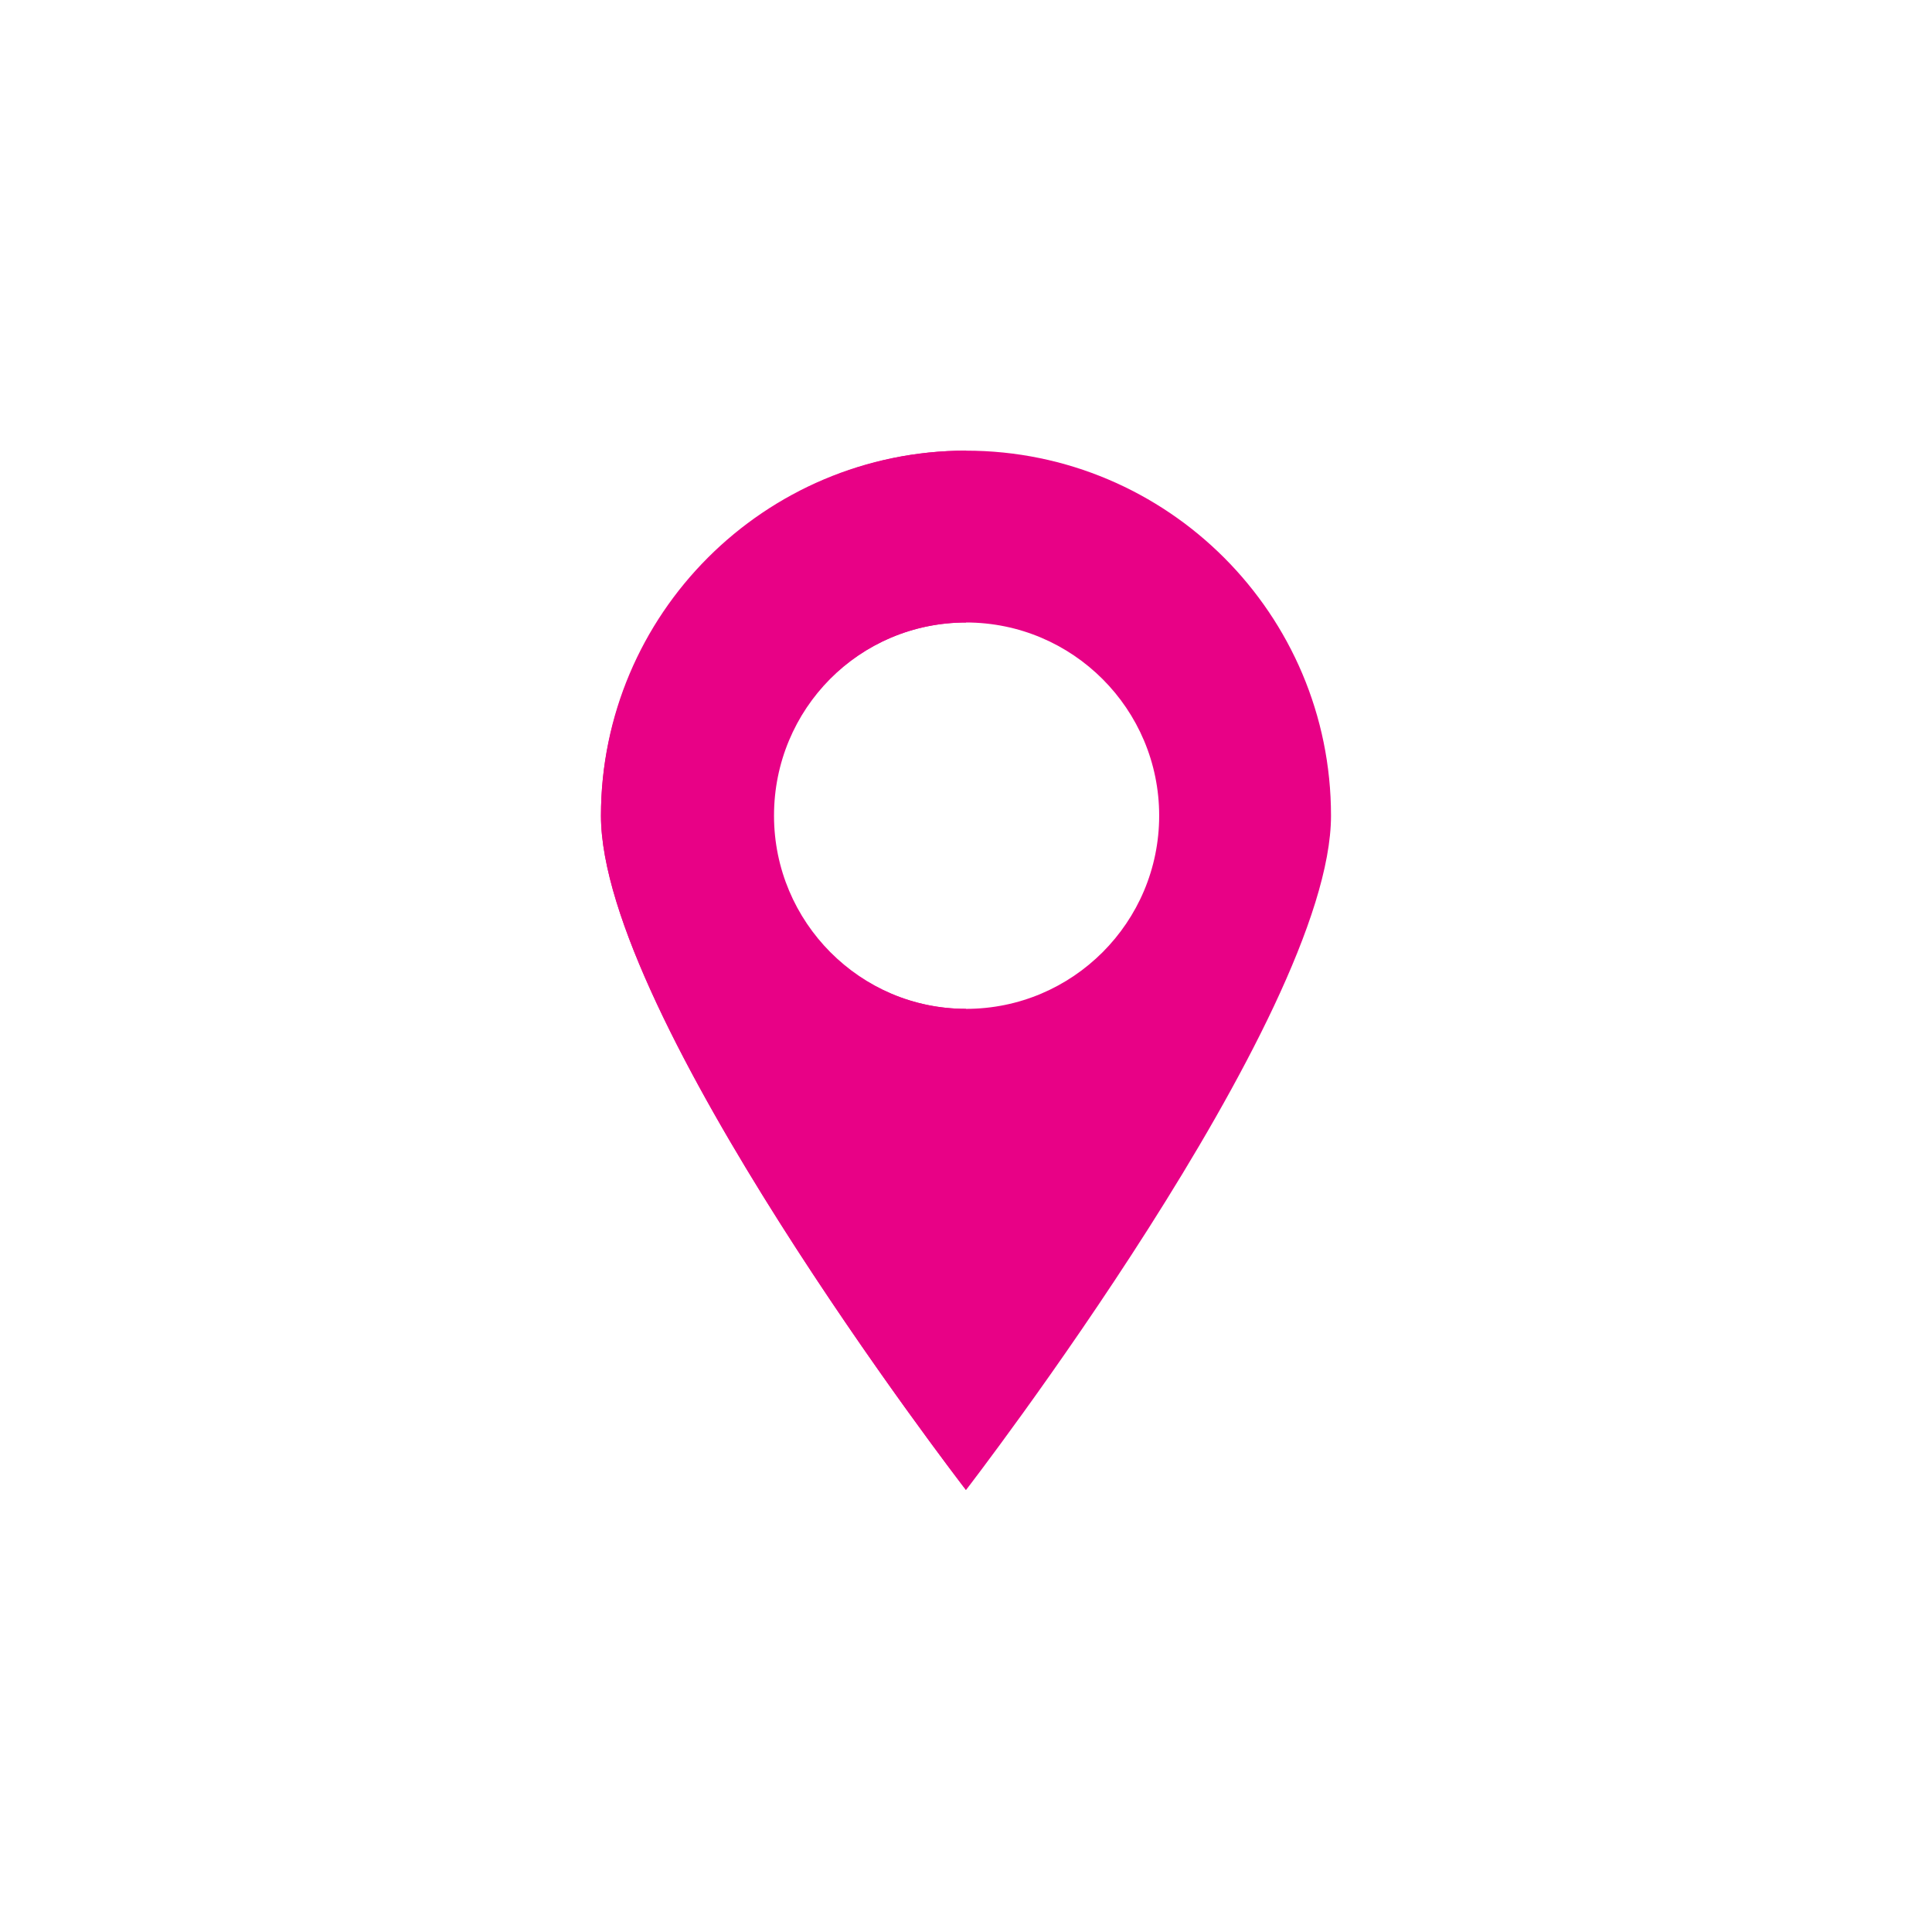 <svg width="70" height="70" viewBox="0 0 70 70" fill="none" xmlns="http://www.w3.org/2000/svg">
<g filter="url(#filter0_i_1064_542)">
<rect width="70" height="70" rx="35" fill="white" fill-opacity="0.01"/>
<path d="M35 16.328C42.299 16.328 48.225 22.254 48.225 29.553C48.225 36.853 35 53.986 35 53.986C35 53.986 21.774 36.853 21.774 29.553C21.774 22.254 27.7 16.328 35 16.328ZM35 36.553C38.864 36.553 41.999 33.418 41.999 29.553C41.999 25.689 38.864 22.554 35 22.554C31.135 22.554 28.001 25.689 28.001 29.553C28.001 33.418 31.135 36.553 35 36.553Z" fill="#E80186"/>
<path d="M35 16.328V22.554C31.135 22.554 28.044 25.689 28.044 29.553C28.044 33.418 31.178 36.553 35 36.553V53.986C34.57 53.428 21.774 36.767 21.774 29.553C21.774 22.383 27.7 16.328 35 16.328Z" fill="#E80186"/>
</g>
<defs>
<filter id="filter0_i_1064_542" x="0" y="0" width="70" height="70" filterUnits="userSpaceOnUse" color-interpolation-filters="sRGB">
<feFlood flood-opacity="0" result="BackgroundImageFix"/>
<feBlend mode="normal" in="SourceGraphic" in2="BackgroundImageFix" result="shape"/>
<feColorMatrix in="SourceAlpha" type="matrix" values="0 0 0 0 0 0 0 0 0 0 0 0 0 0 0 0 0 0 127 0" result="hardAlpha"/>
<feOffset/>
<feGaussianBlur stdDeviation="10"/>
<feComposite in2="hardAlpha" operator="arithmetic" k2="-1" k3="1"/>
<feColorMatrix type="matrix" values="0 0 0 0 0.91 0 0 0 0 0.004 0 0 0 0 0.525 0 0 0 0.6 0"/>
<feBlend mode="normal" in2="shape" result="effect1_innerShadow_1064_542"/>
</filter>
</defs>
</svg>
